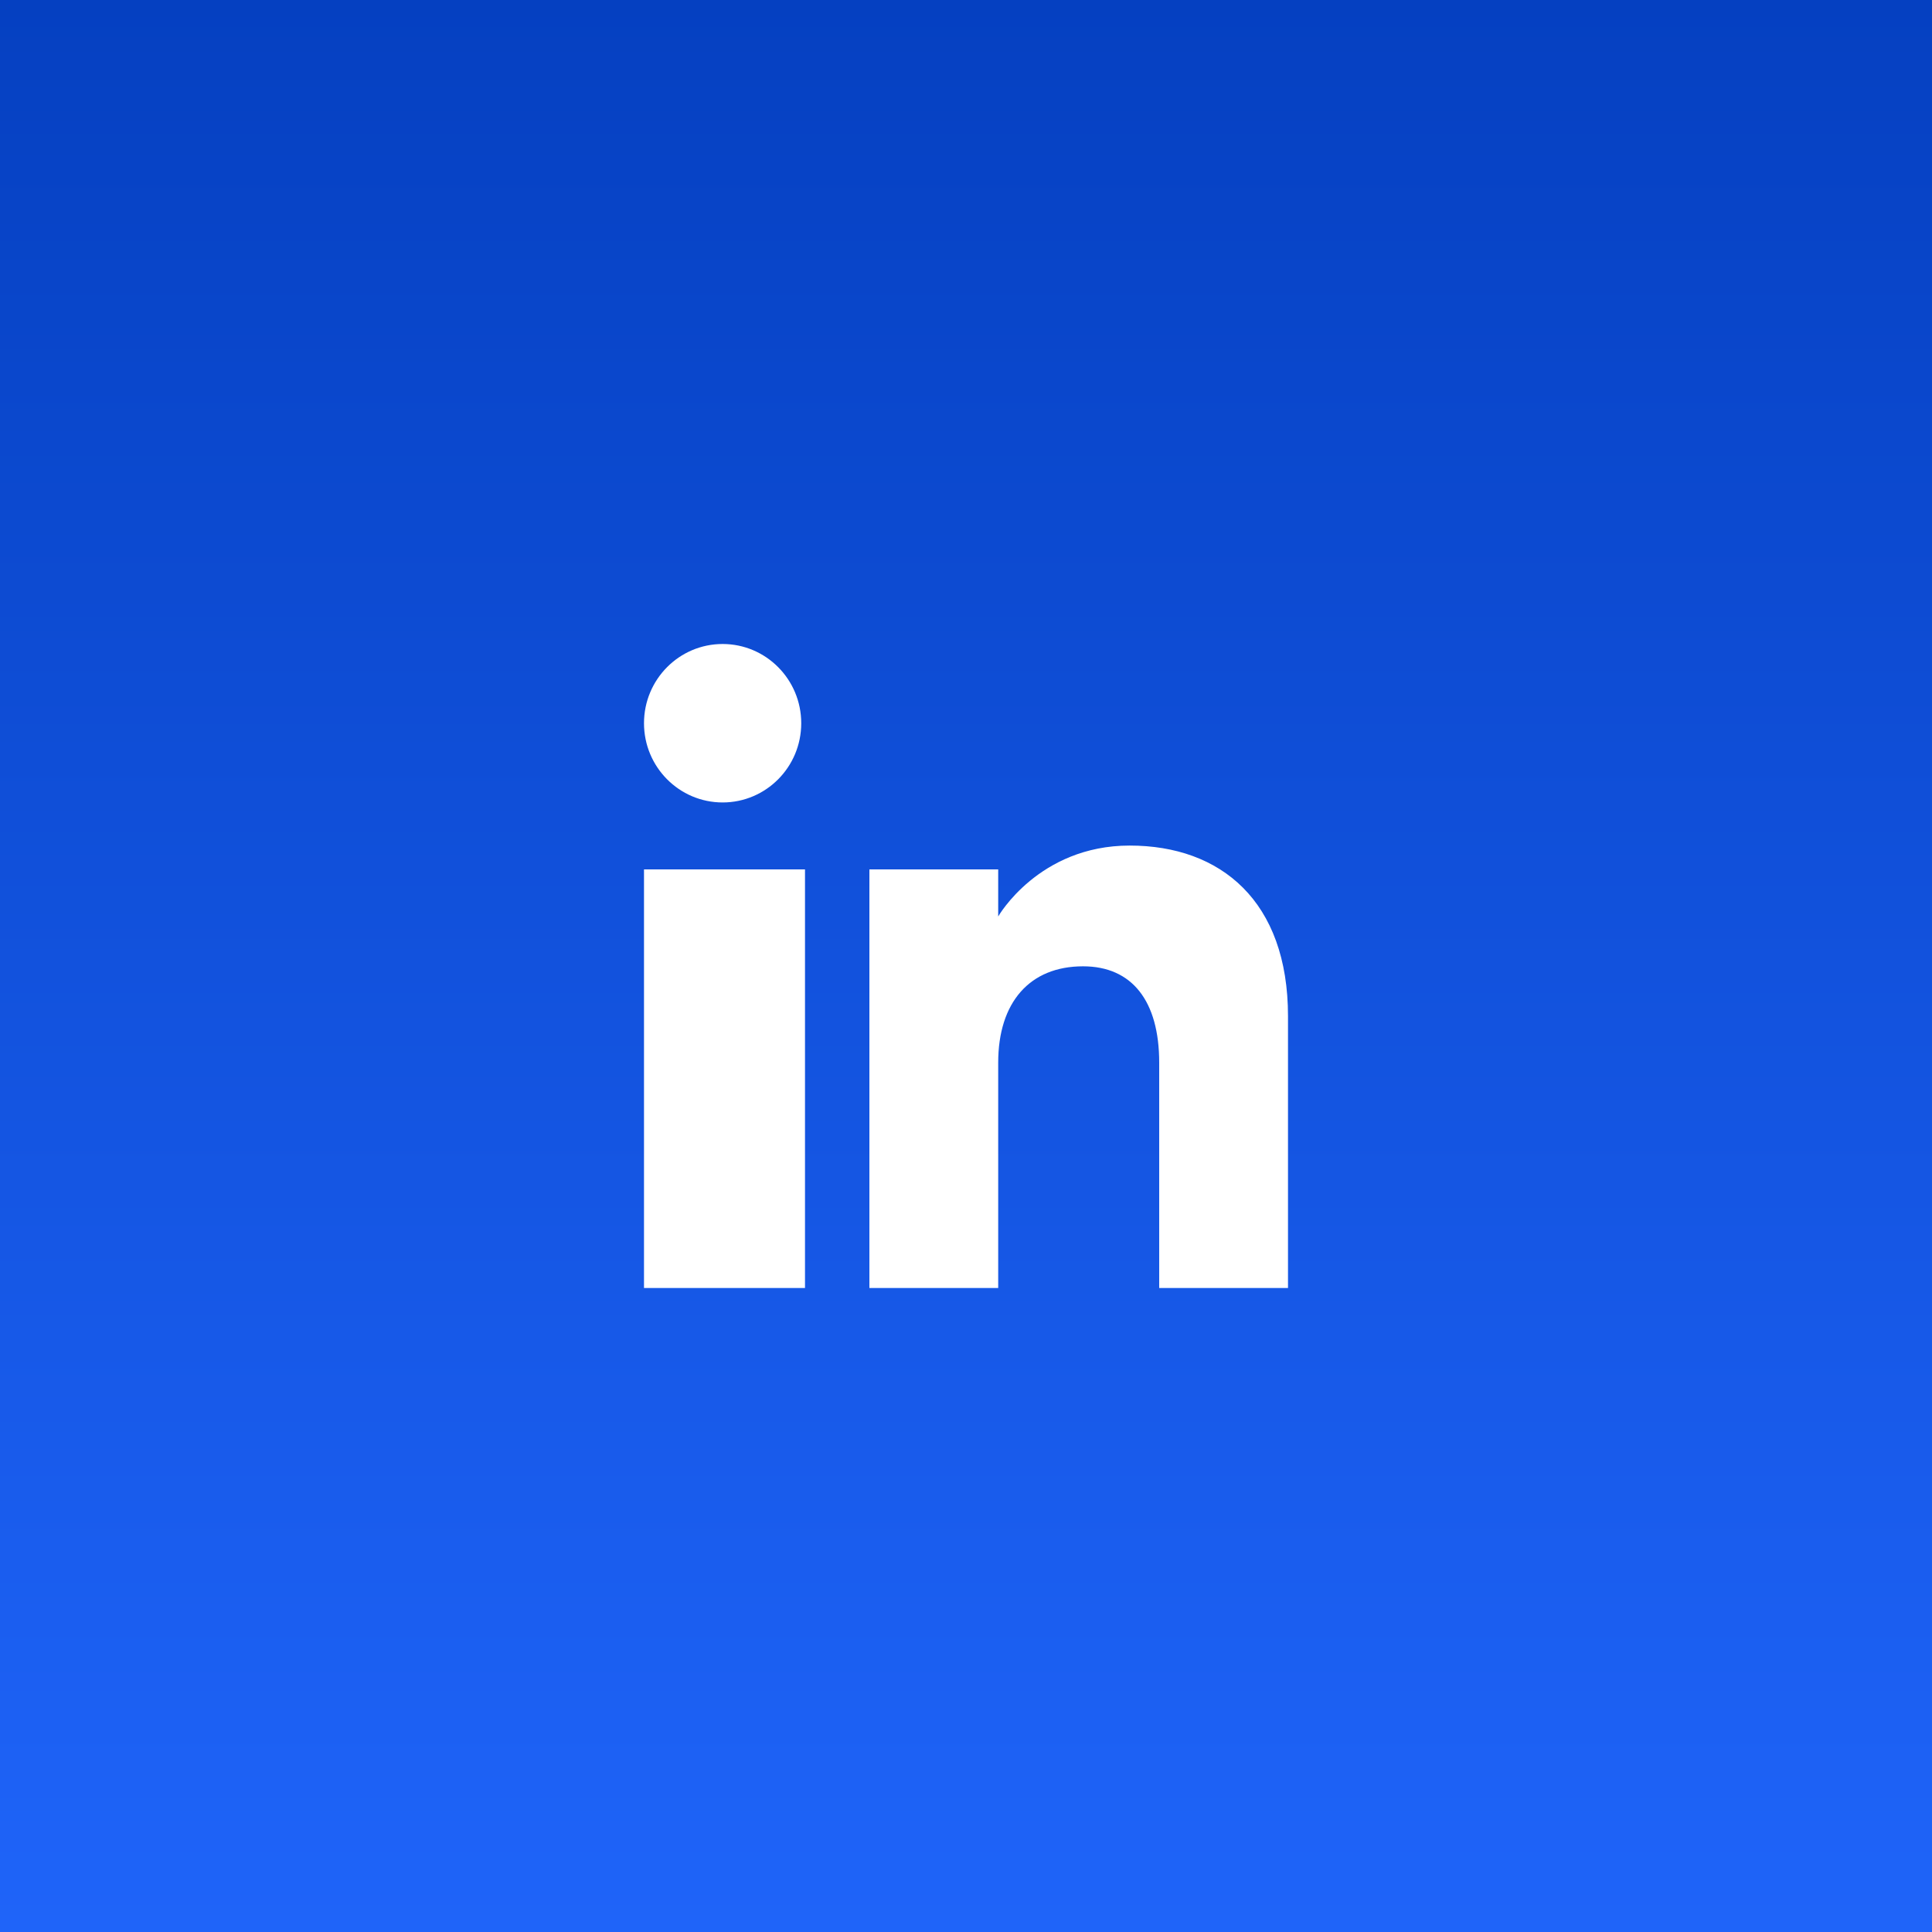 <svg width="1140" height="1140" viewBox="0 0 1140 1140" fill="none" xmlns="http://www.w3.org/2000/svg">
<rect x="0" y="0" width="1140" height="1140" fill="#333333" stroke="none"/>
<rect width="1140" height="1140" fill="url(#paint0_linear_129_143)"/>
<path fill-rule="evenodd" clip-rule="evenodd" d="M760 760H684V627.019C684 590.539 667.907 570.186 639.046 570.186C607.639 570.186 589 591.394 589 627.019V760H513V513H589V540.776C589 540.776 612.845 498.936 666.577 498.936C720.328 498.936 760 531.736 760 599.604V760ZM426.398 473.497C400.767 473.497 380 452.56 380 426.739C380 400.937 400.767 380 426.398 380C452.01 380 472.777 400.937 472.777 426.739C472.796 452.56 452.01 473.497 426.398 473.497ZM380 760H475V513H380V760Z" fill="white"/>
<defs>
<linearGradient id="paint0_linear_129_143" x1="570" y1="0" x2="570" y2="1140" gradientUnits="userSpaceOnUse">
<stop stop-color="#0540C1"/>
<stop offset="1" stop-color="#1F64F9"/>
</linearGradient>
</defs>
</svg>
